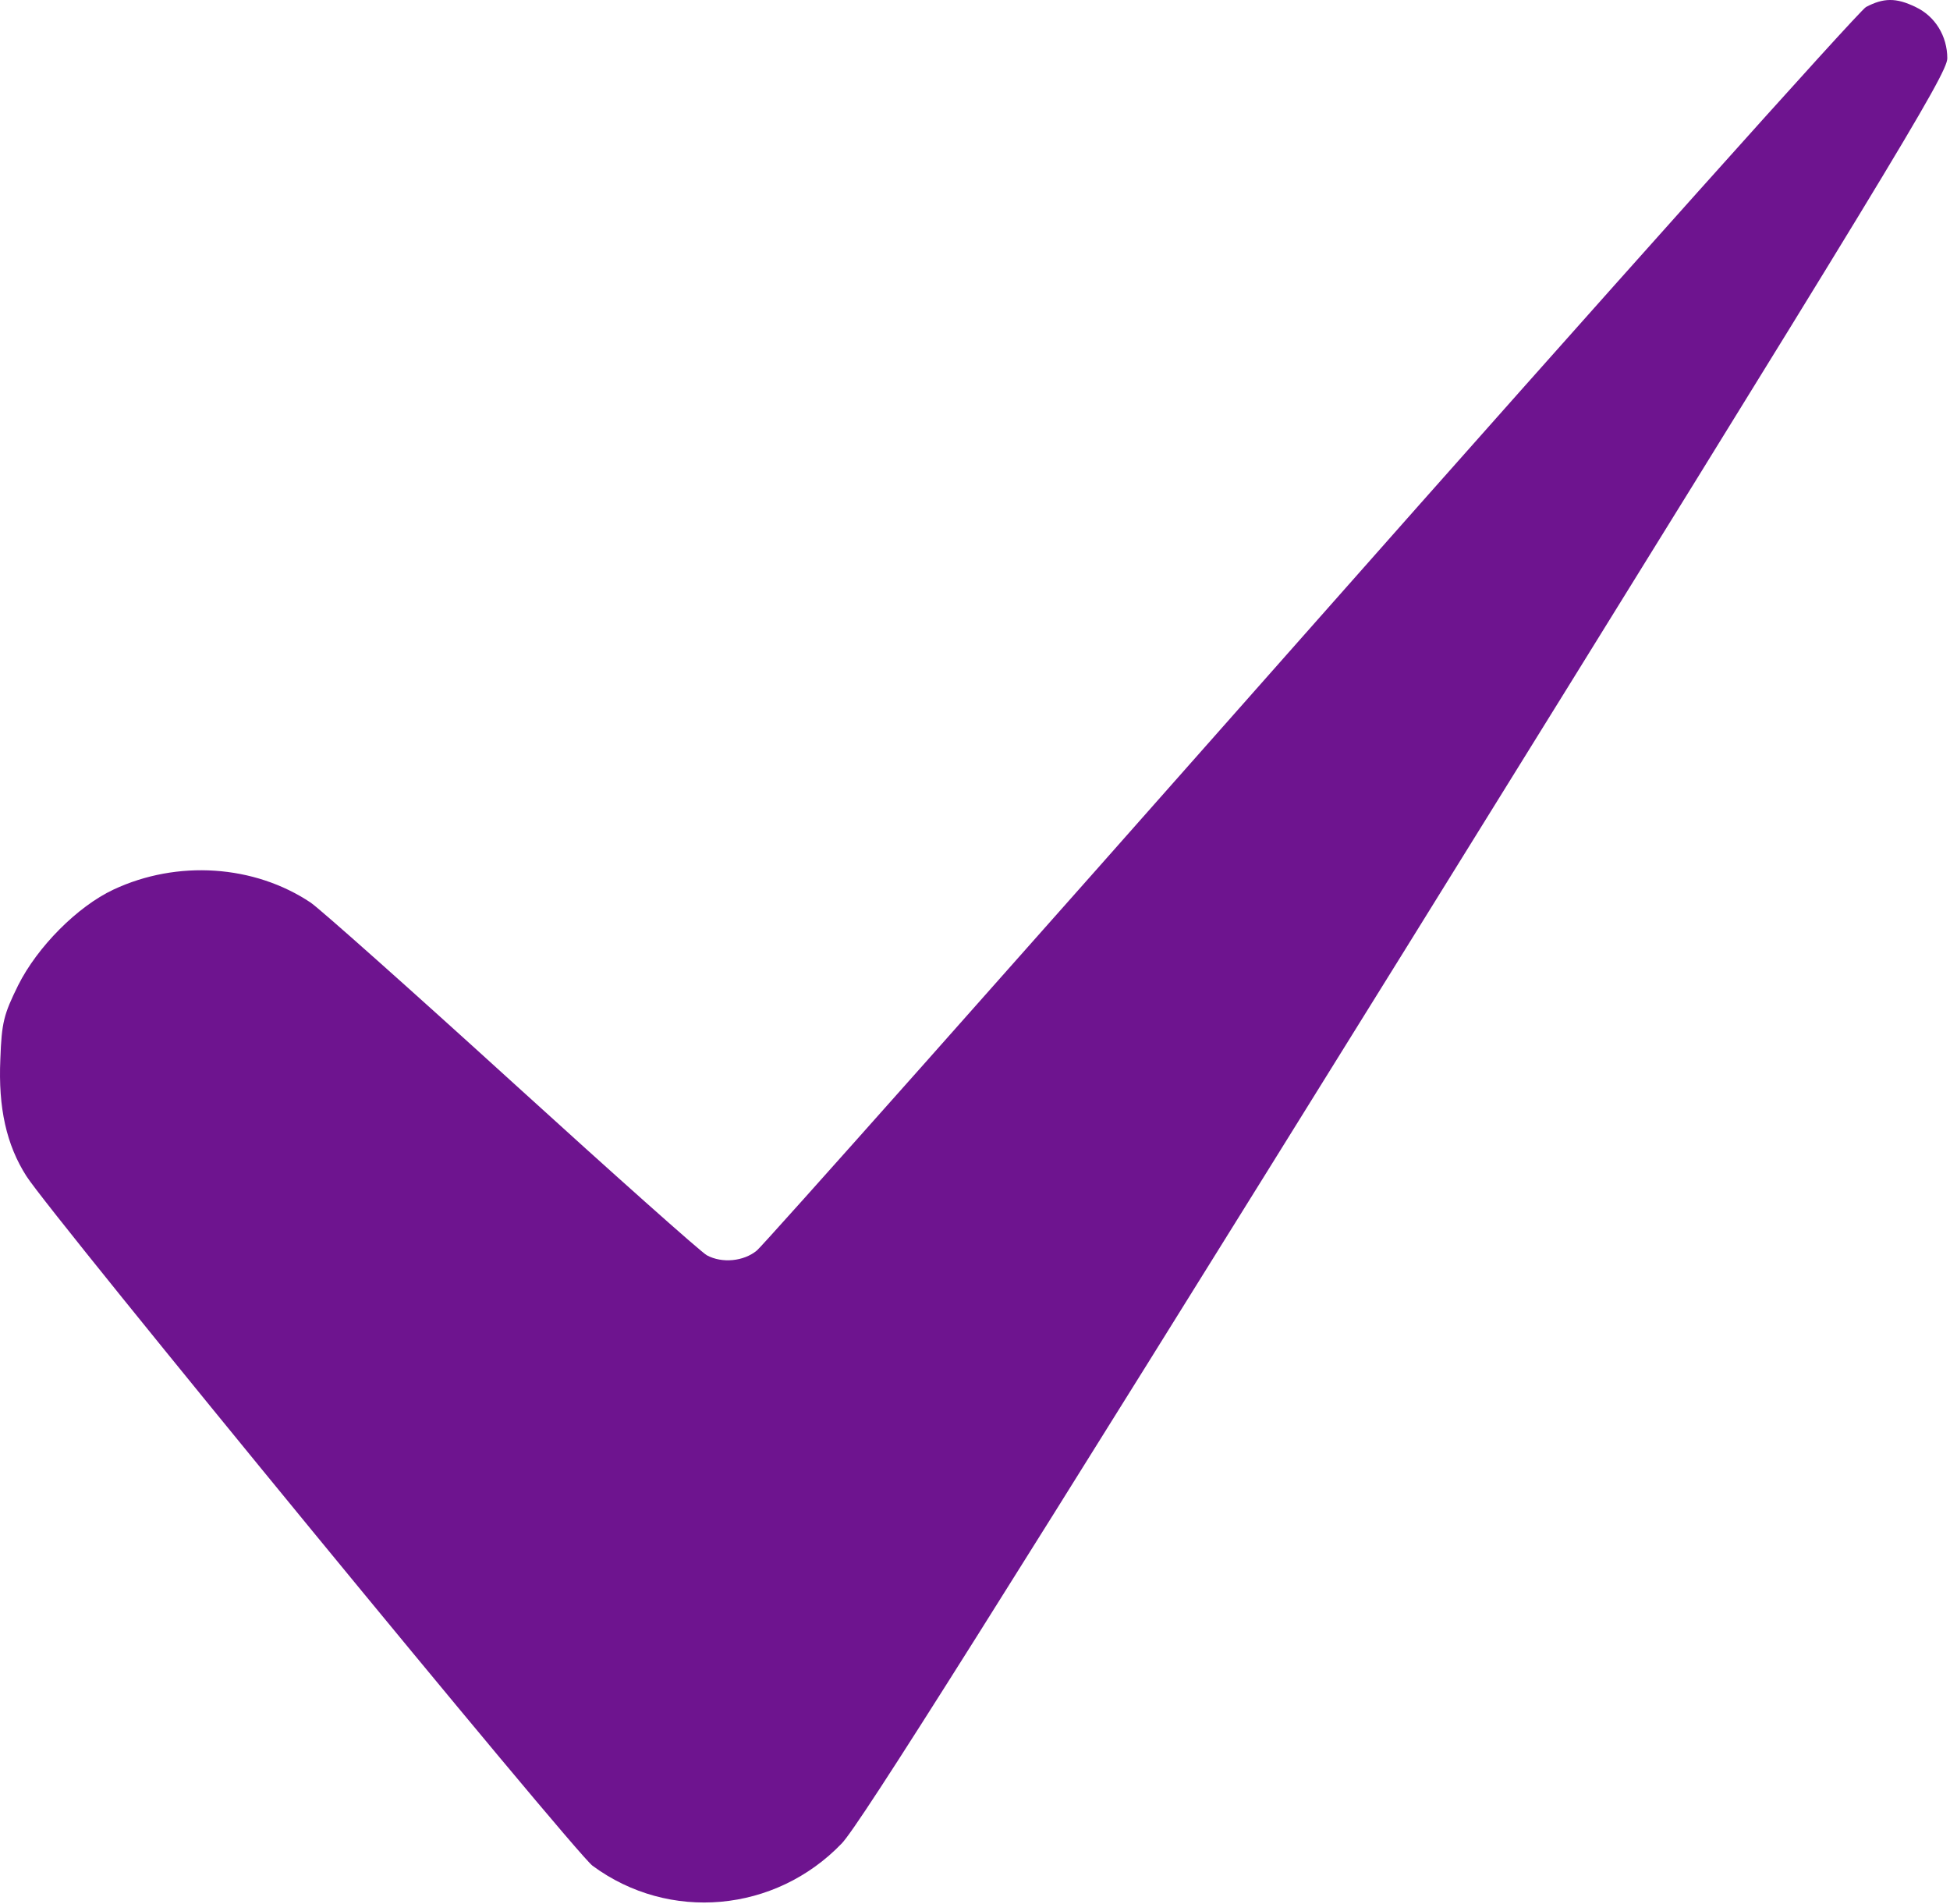 <?xml version="1.0" encoding="UTF-8"?> <svg xmlns="http://www.w3.org/2000/svg" width="598" height="584" viewBox="0 0 598 584" fill="none"> <path d="M572.237 2.15C569.97 3.484 493.304 89.084 401.837 192.55C310.504 295.884 234.104 381.884 232.104 383.484C228.104 386.817 221.437 387.484 216.77 384.95C215.17 384.15 188.37 360.284 157.304 332.017C126.237 303.75 98.37 278.95 95.304 276.817C77.97 265.217 54.37 263.617 34.77 272.817C23.704 278.017 11.437 290.417 5.57 302.15C1.17 311.084 0.504 313.484 0.104 324.817C-0.563 339.75 1.97 351.084 8.104 360.684C15.437 372.284 176.237 568.15 181.704 572.15C205.17 589.484 237.704 586.55 258.104 565.35C263.57 559.75 306.237 491.884 431.304 290.55C579.304 52.017 597.17 22.684 597.17 17.884C597.17 11.084 593.437 4.95 587.437 2.15C581.437 -0.783 577.57 -0.65 572.237 2.15Z" fill="#6E148F"></path> </svg> 